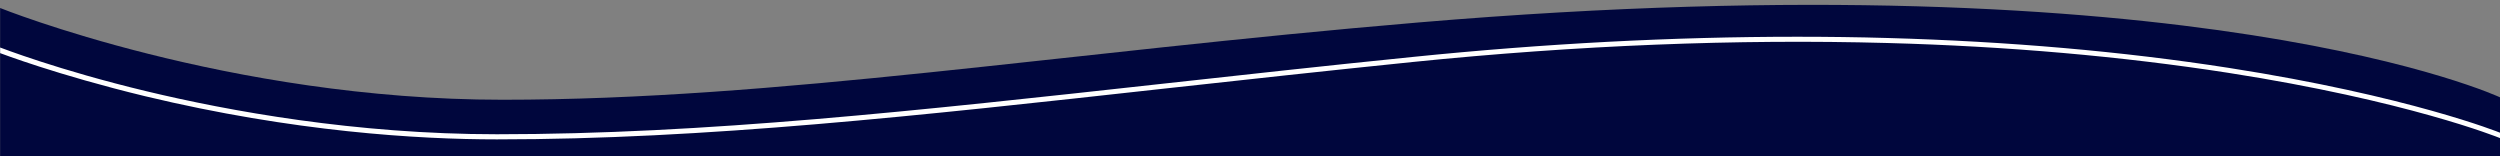 <?xml version="1.0" encoding="utf-8"?>
<!-- Generator: Adobe Illustrator 27.9.0, SVG Export Plug-In . SVG Version: 6.00 Build 0)  -->
<svg version="1.1" id="Layer_1" xmlns="http://www.w3.org/2000/svg" xmlns:xlink="http://www.w3.org/1999/xlink" x="0px" y="0px"
	 viewBox="0 0 2000 125" style="enable-background:new 0 0 2000 125;" xml:space="preserve">
<rect x="0" y="0" width="2000" height="125" fill="#808080" stroke="none"/>
<style type="text/css">
	.st0{clip-path:url(#SVGID_00000124131207868152982030000003598953357647522953_);}
	.st1{fill:#00063D;}
	.st2{fill:none;stroke:#FFFFFF;stroke-width:4;stroke-miterlimit:10;}
	.st3{fill:#FFFFFF;}
</style>
<g id="top">
</g>
<g id="bottom">
	<g>
		<g>
			<defs>
				<rect id="SVGID_1_" x="-26.1" y="-13.9" width="2061.9" height="138.9"/>
			</defs>
			<clipPath id="SVGID_00000010995888354492117250000009849040234101162932_">
				<use xlink:href="#SVGID_1_"  style="overflow:visible;"/>
			</clipPath>
			<g style="clip-path:url(#SVGID_00000010995888354492117250000009849040234101162932_);">
				<path class="st1" d="M0.1,595.7l0.5-22V624c0,0,464,62.3,867.4,56.7c283.8-3.9,512.8-61.9,732.4-61.9s401.5,61.4,401.5,61.4
					v-87.5l-0.6-19.1l-1.2-446.5V125V77.9c0,0-240.5-112.8-865.7-59.9C848.6,42.1,621.7,79.8,402.1,79.8S0.1,6.4,0.1,6.4V102v4.8
					V595.7z"/>
				<path class="st2" d="M2008.1,652.4c0,0-188.1-61.9-407.7-61.9S1153.7,651,868,656.2C464.5,663.6,0.5,595.7,0.5,595.7"/>
				<path class="st3" d="M1437.7,29.4c24.4,0,48.5,0.3,72.4,1c96.4,2.7,188.2,10.7,272.9,23.9c144.3,22.5,216.4,51.6,217.1,51.9v4.3
					c-1.8-0.7-74-29.9-217.9-52.3C1697.7,45.1,1606,37,1509.8,34.4c-120.2-3.3-248,1.8-379.7,15.2c-69.5,7.1-135.2,14.3-198.8,21.3
					c-197.2,21.8-367.5,40.6-533.8,40.6c-62.7,0-162.5-6-281.3-34.5C45.1,59.8,0.5,42.6,0.1,42.5V38c0.4,0.1,46.2,18,117.1,35
					c65.4,15.7,167.1,34.4,280.3,34.4c166.1,0,336.3-18.8,533.4-40.5c63.6-7,129.4-14.3,198.8-21.3
					C1235.5,34.8,1338.8,29.4,1437.7,29.4z"/>
			</g>
		</g>
	</g>
</g>
</svg>
